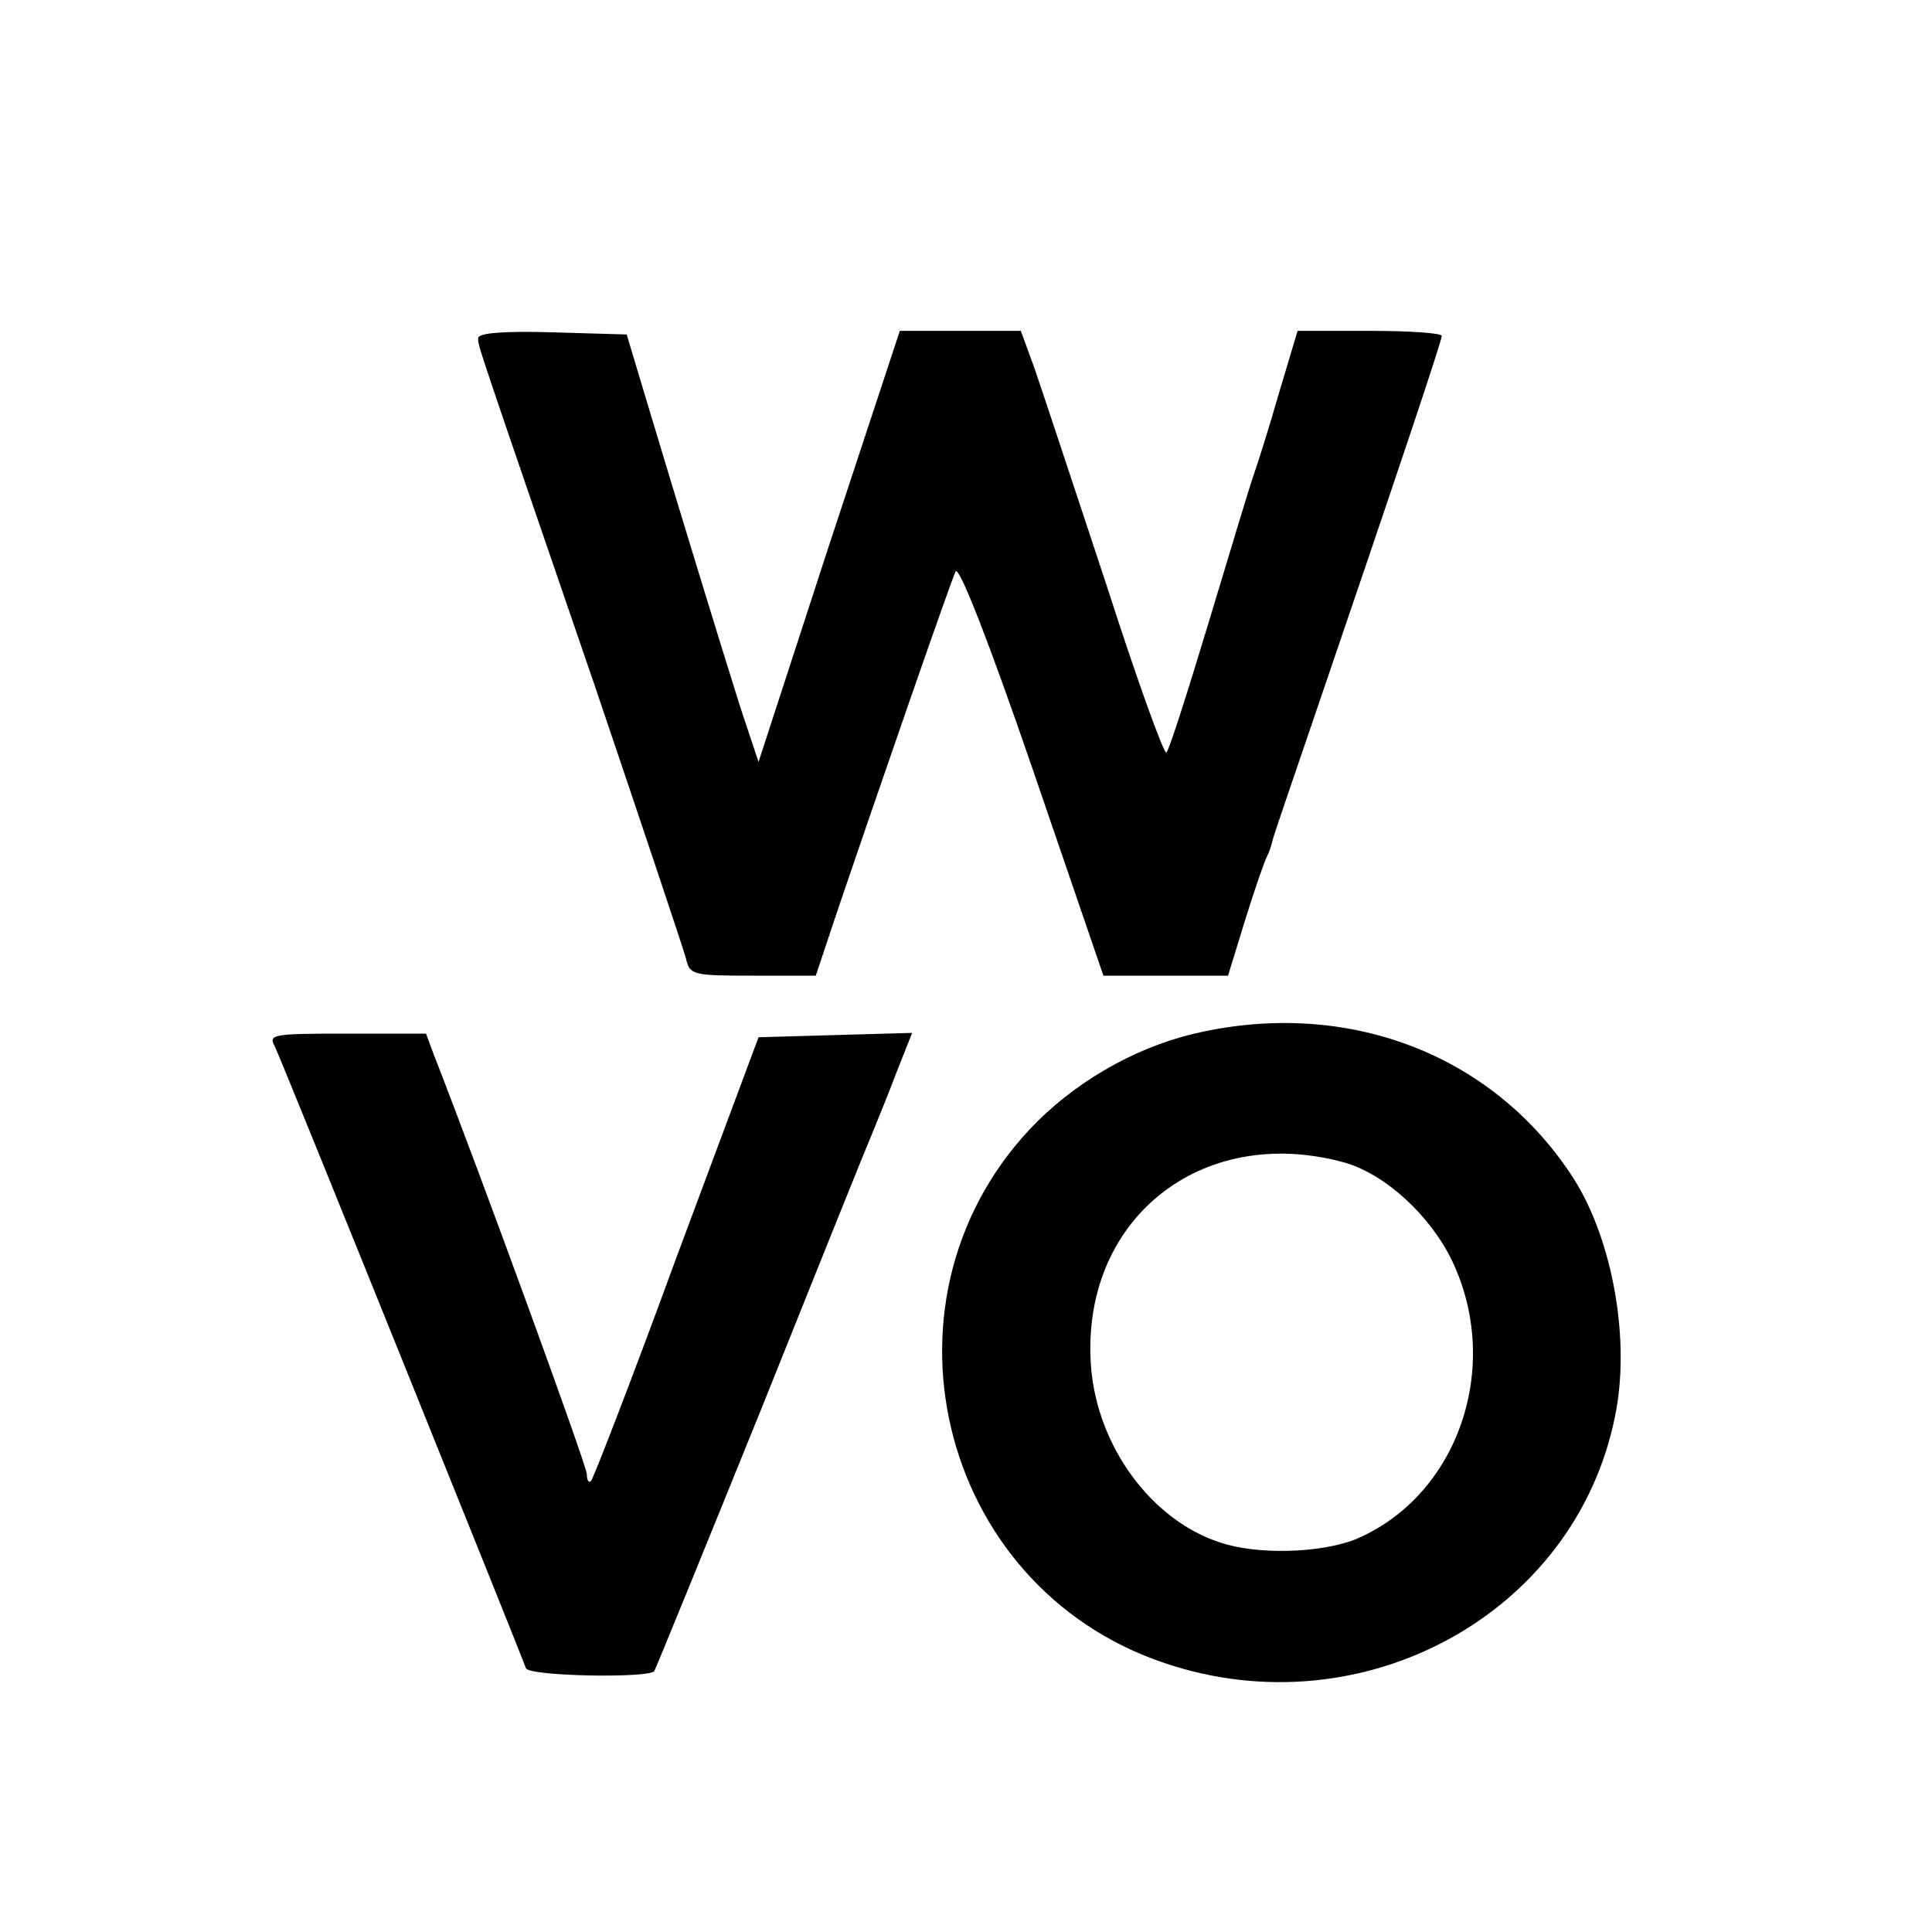 <?xml version="1.0" standalone="no"?>
<!DOCTYPE svg PUBLIC "-//W3C//DTD SVG 20010904//EN"
 "http://www.w3.org/TR/2001/REC-SVG-20010904/DTD/svg10.dtd">
<svg version="1.0" xmlns="http://www.w3.org/2000/svg"
 width="16pt" height="16pt" viewBox="0 0 16 16"
 preserveAspectRatio="xMidYMid meet">
<g transform="translate(0,16) scale(0.006,-0.006)"
fill="#000000" stroke="none">
<path d="M660 2200 c0 -12 -5 4 161 -480 66 -195 123 -365 126 -377 5 -22 10
-23 92 -23 l87 0 26 78 c62 183 161 468 167 480 5 8 48 -103 106 -272 l98
-286 86 0 86 0 24 78 c13 42 27 82 30 87 3 6 6 15 7 20 1 6 28 84 59 175 114
334 175 516 175 523 0 4 -45 7 -99 7 l-100 0 -26 -87 c-14 -49 -30 -99 -35
-113 -5 -14 -32 -104 -61 -200 -29 -96 -55 -178 -59 -182 -3 -4 -41 101 -84
235 -44 133 -88 266 -98 295 l-19 52 -84 0 -83 0 -98 -297 -97 -298 -25 75
c-26 82 -88 285 -130 425 l-27 90 -103 3 c-67 2 -102 -1 -102 -8z"/>
<path d="M1662 1243 c-84 -17 -167 -62 -230 -124 -236 -236 -141 -642 176
-748 273 -92 566 68 621 340 22 105 -3 244 -57 329 -108 168 -304 246 -510
203z m194 -181 c56 -16 118 -73 148 -135 70 -146 9 -325 -133 -385 -48 -19
-136 -22 -188 -4 -94 31 -168 132 -177 241 -16 203 151 338 350 283z"/>
<path d="M379 1223 c5 -10 84 -205 176 -433 92 -228 169 -420 171 -426 5 -11
168 -14 177 -4 2 3 68 165 147 360 78 195 148 369 155 385 7 17 22 54 33 83
l21 53 -106 -3 -106 -3 -113 -303 c-61 -167 -115 -306 -118 -309 -3 -4 -6 0
-6 9 0 11 -144 407 -212 581 l-10 27 -110 0 c-100 0 -108 -1 -99 -17z"/>
</g>
</svg>

